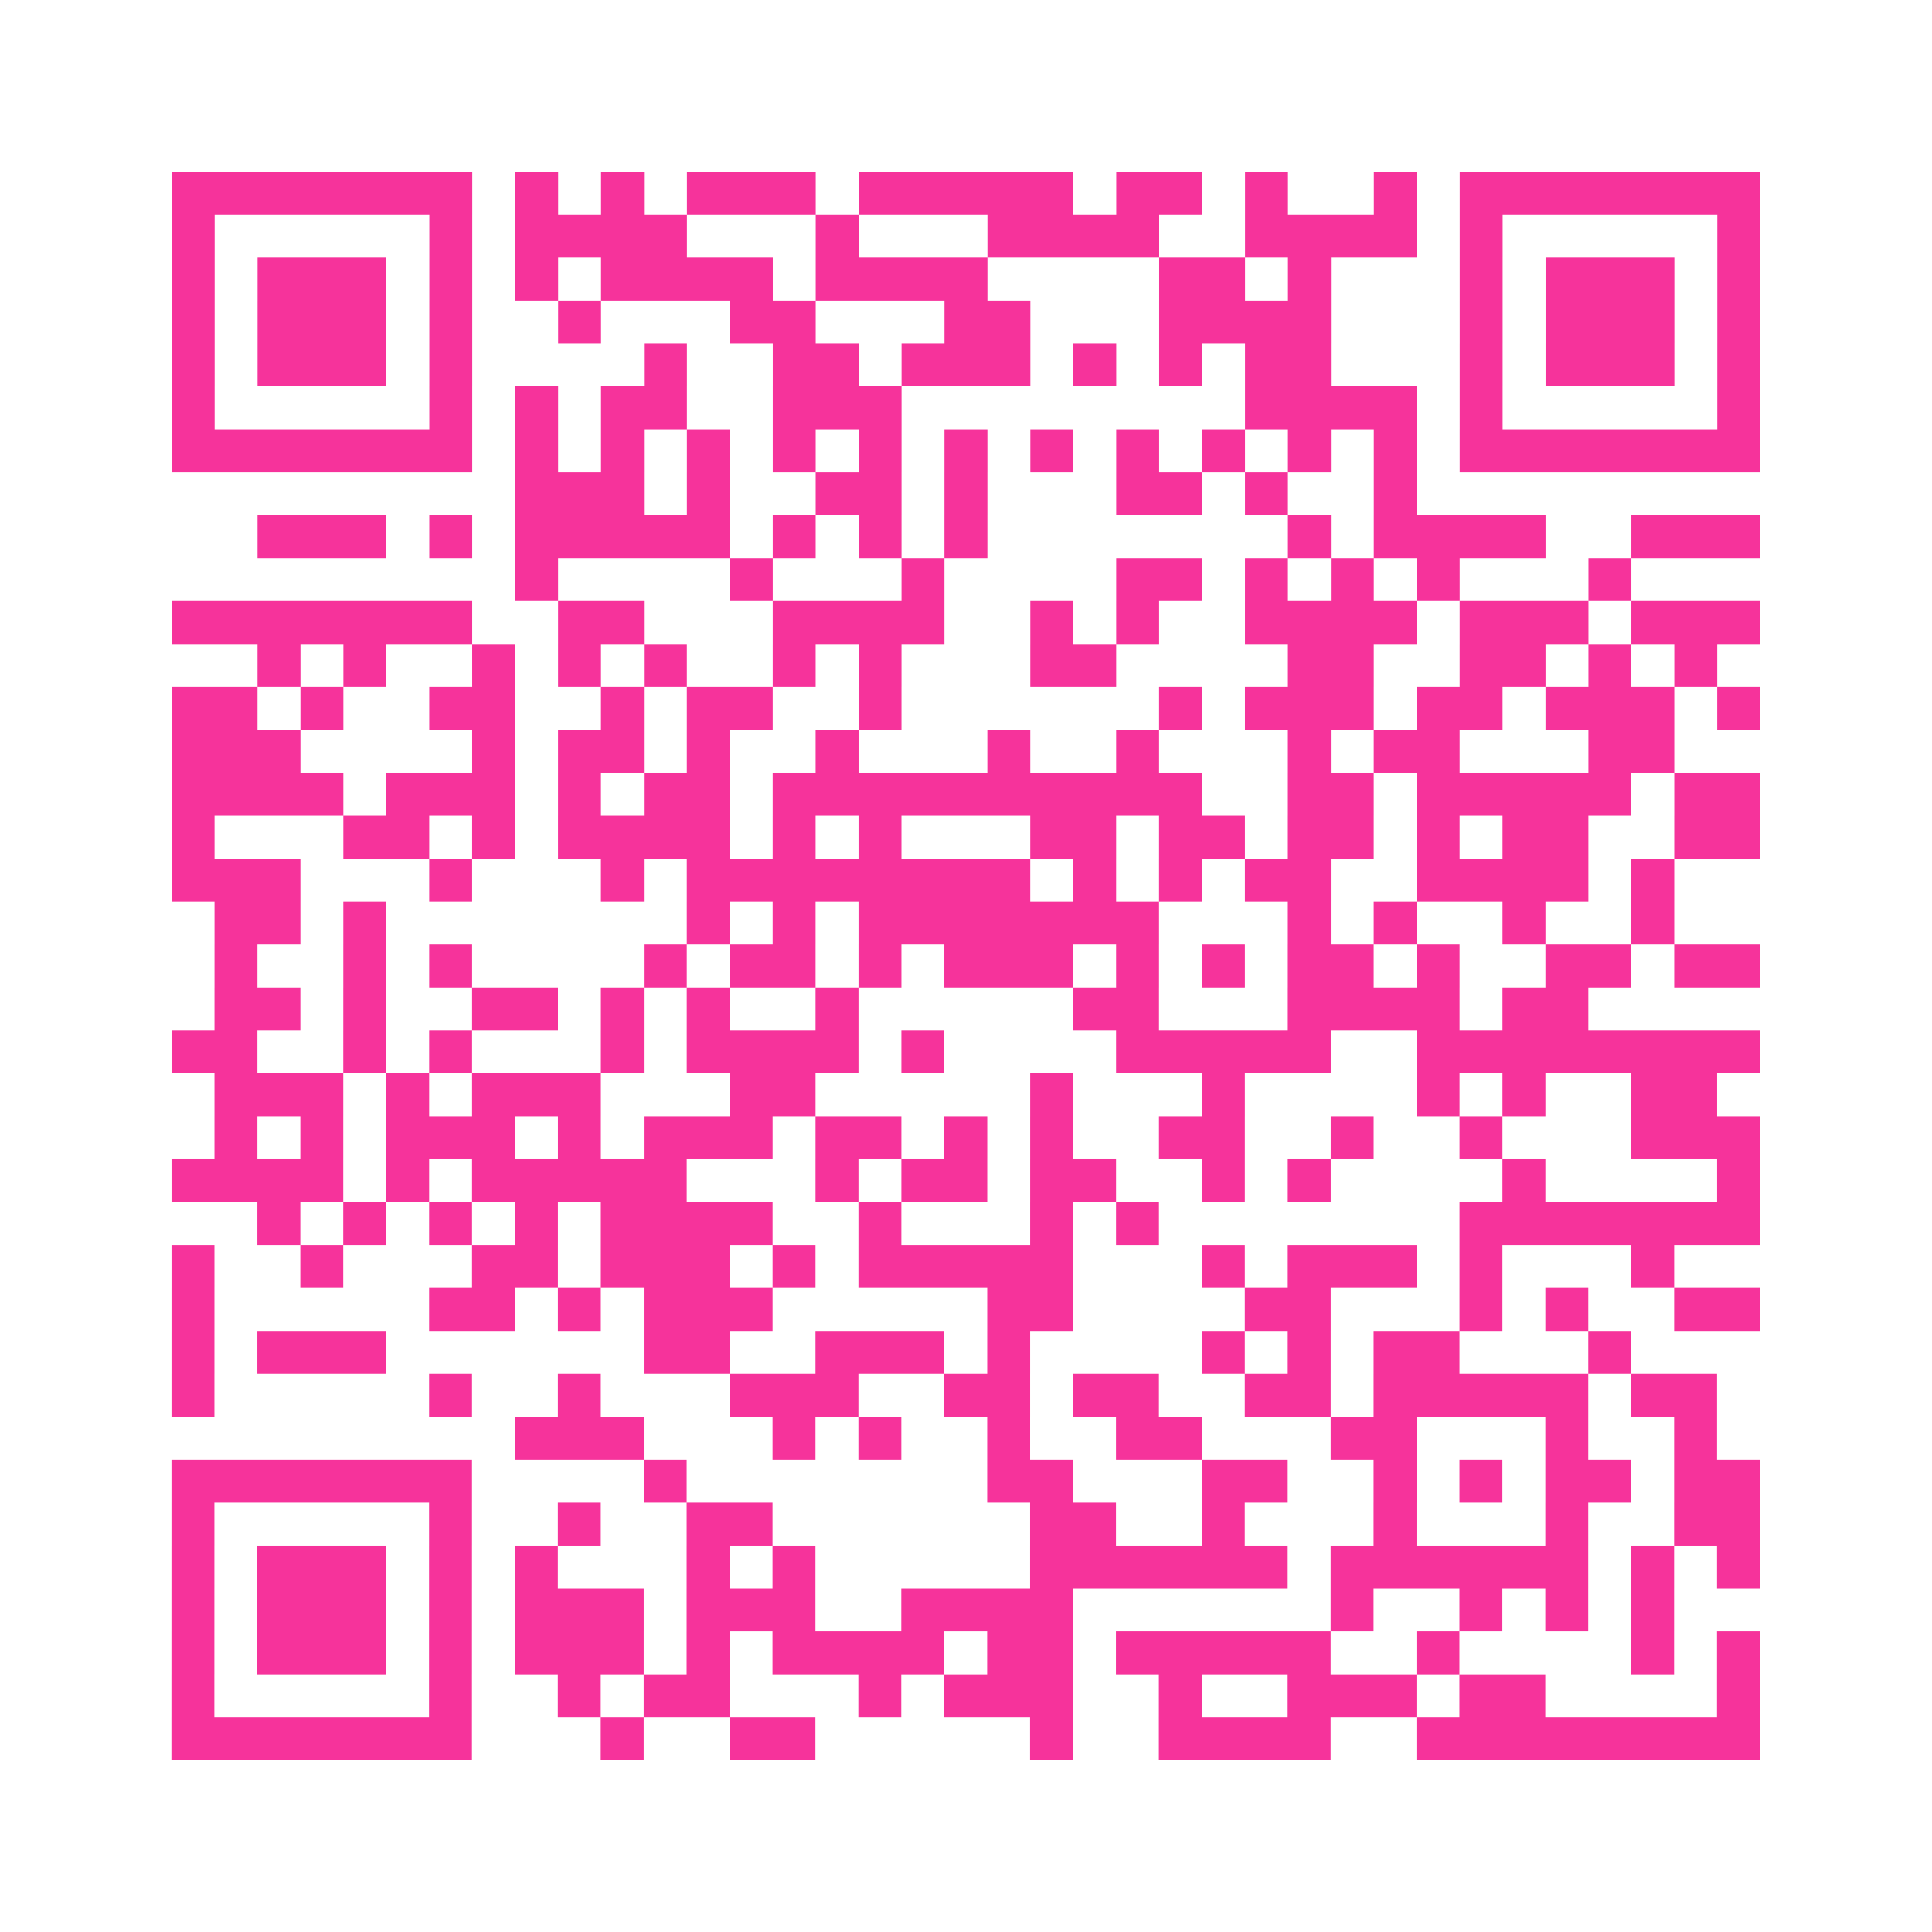 <?xml version="1.0" encoding="UTF-8"?>
<svg xmlns="http://www.w3.org/2000/svg" viewBox="0 0 45 45" class="pyqrcode"><path fill="transparent" d="M0 0h45v45h-45z"/><path stroke="#f6339b" class="pyqrline" d="M4 4.5h7m1 0h1m1 0h1m1 0h3m1 0h5m1 0h2m1 0h1m2 0h1m1 0h7m-37 1h1m5 0h1m1 0h4m3 0h1m3 0h4m2 0h4m1 0h1m5 0h1m-37 1h1m1 0h3m1 0h1m1 0h1m1 0h4m1 0h4m4 0h2m1 0h1m3 0h1m1 0h3m1 0h1m-37 1h1m1 0h3m1 0h1m2 0h1m3 0h2m3 0h2m3 0h4m3 0h1m1 0h3m1 0h1m-37 1h1m1 0h3m1 0h1m4 0h1m2 0h2m1 0h3m1 0h1m1 0h1m1 0h2m3 0h1m1 0h3m1 0h1m-37 1h1m5 0h1m1 0h1m1 0h2m2 0h3m8 0h4m1 0h1m5 0h1m-37 1h7m1 0h1m1 0h1m1 0h1m1 0h1m1 0h1m1 0h1m1 0h1m1 0h1m1 0h1m1 0h1m1 0h1m1 0h7m-29 1h3m1 0h1m2 0h2m1 0h1m3 0h2m1 0h1m2 0h1m-27 1h3m1 0h1m1 0h5m1 0h1m1 0h1m1 0h1m7 0h1m1 0h4m2 0h3m-29 1h1m4 0h1m3 0h1m4 0h2m1 0h1m1 0h1m1 0h1m3 0h1m-34 1h7m2 0h2m3 0h4m2 0h1m1 0h1m2 0h4m1 0h3m1 0h3m-35 1h1m1 0h1m2 0h1m1 0h1m1 0h1m2 0h1m1 0h1m3 0h2m4 0h2m2 0h2m1 0h1m1 0h1m-36 1h2m1 0h1m2 0h2m2 0h1m1 0h2m2 0h1m6 0h1m1 0h3m1 0h2m1 0h3m1 0h1m-37 1h3m4 0h1m1 0h2m1 0h1m2 0h1m3 0h1m2 0h1m3 0h1m1 0h2m3 0h2m-35 1h4m1 0h3m1 0h1m1 0h2m1 0h10m2 0h2m1 0h5m1 0h2m-37 1h1m3 0h2m1 0h1m1 0h4m1 0h1m1 0h1m3 0h2m1 0h2m1 0h2m1 0h1m1 0h2m2 0h2m-37 1h3m3 0h1m3 0h1m1 0h8m1 0h1m1 0h1m1 0h2m2 0h4m1 0h1m-34 1h2m1 0h1m7 0h1m1 0h1m1 0h7m3 0h1m1 0h1m2 0h1m2 0h1m-34 1h1m2 0h1m1 0h1m4 0h1m1 0h2m1 0h1m1 0h3m1 0h1m1 0h1m1 0h2m1 0h1m2 0h2m1 0h2m-36 1h2m1 0h1m2 0h2m1 0h1m1 0h1m2 0h1m5 0h2m3 0h4m1 0h2m-33 1h2m2 0h1m1 0h1m3 0h1m1 0h4m1 0h1m4 0h5m2 0h8m-36 1h3m1 0h1m1 0h3m3 0h2m5 0h1m3 0h1m4 0h1m1 0h1m2 0h2m-35 1h1m1 0h1m1 0h3m1 0h1m1 0h3m1 0h2m1 0h1m1 0h1m2 0h2m2 0h1m2 0h1m3 0h3m-37 1h4m1 0h1m1 0h5m3 0h1m1 0h2m1 0h2m2 0h1m1 0h1m4 0h1m4 0h1m-35 1h1m1 0h1m1 0h1m1 0h1m1 0h4m2 0h1m3 0h1m1 0h1m7 0h7m-37 1h1m2 0h1m3 0h2m1 0h3m1 0h1m1 0h5m3 0h1m1 0h3m1 0h1m3 0h1m-35 1h1m5 0h2m1 0h1m1 0h3m5 0h2m4 0h2m3 0h1m1 0h1m2 0h2m-37 1h1m1 0h3m6 0h2m2 0h3m1 0h1m4 0h1m1 0h1m1 0h2m3 0h1m-34 1h1m5 0h1m2 0h1m3 0h3m2 0h2m1 0h2m2 0h2m1 0h5m1 0h2m-28 1h3m3 0h1m1 0h1m2 0h1m2 0h2m3 0h2m3 0h1m2 0h1m-36 1h7m4 0h1m7 0h2m3 0h2m2 0h1m1 0h1m1 0h2m1 0h2m-37 1h1m5 0h1m2 0h1m2 0h2m6 0h2m2 0h1m3 0h1m3 0h1m2 0h2m-37 1h1m1 0h3m1 0h1m1 0h1m3 0h1m1 0h1m5 0h6m1 0h6m1 0h1m1 0h1m-37 1h1m1 0h3m1 0h1m1 0h3m1 0h3m2 0h4m6 0h1m2 0h1m1 0h1m1 0h1m-35 1h1m1 0h3m1 0h1m1 0h3m1 0h1m1 0h4m1 0h2m1 0h5m2 0h1m4 0h1m1 0h1m-37 1h1m5 0h1m2 0h1m1 0h2m3 0h1m1 0h3m2 0h1m2 0h3m1 0h2m4 0h1m-37 1h7m3 0h1m2 0h2m5 0h1m2 0h4m2 0h8"/></svg>
